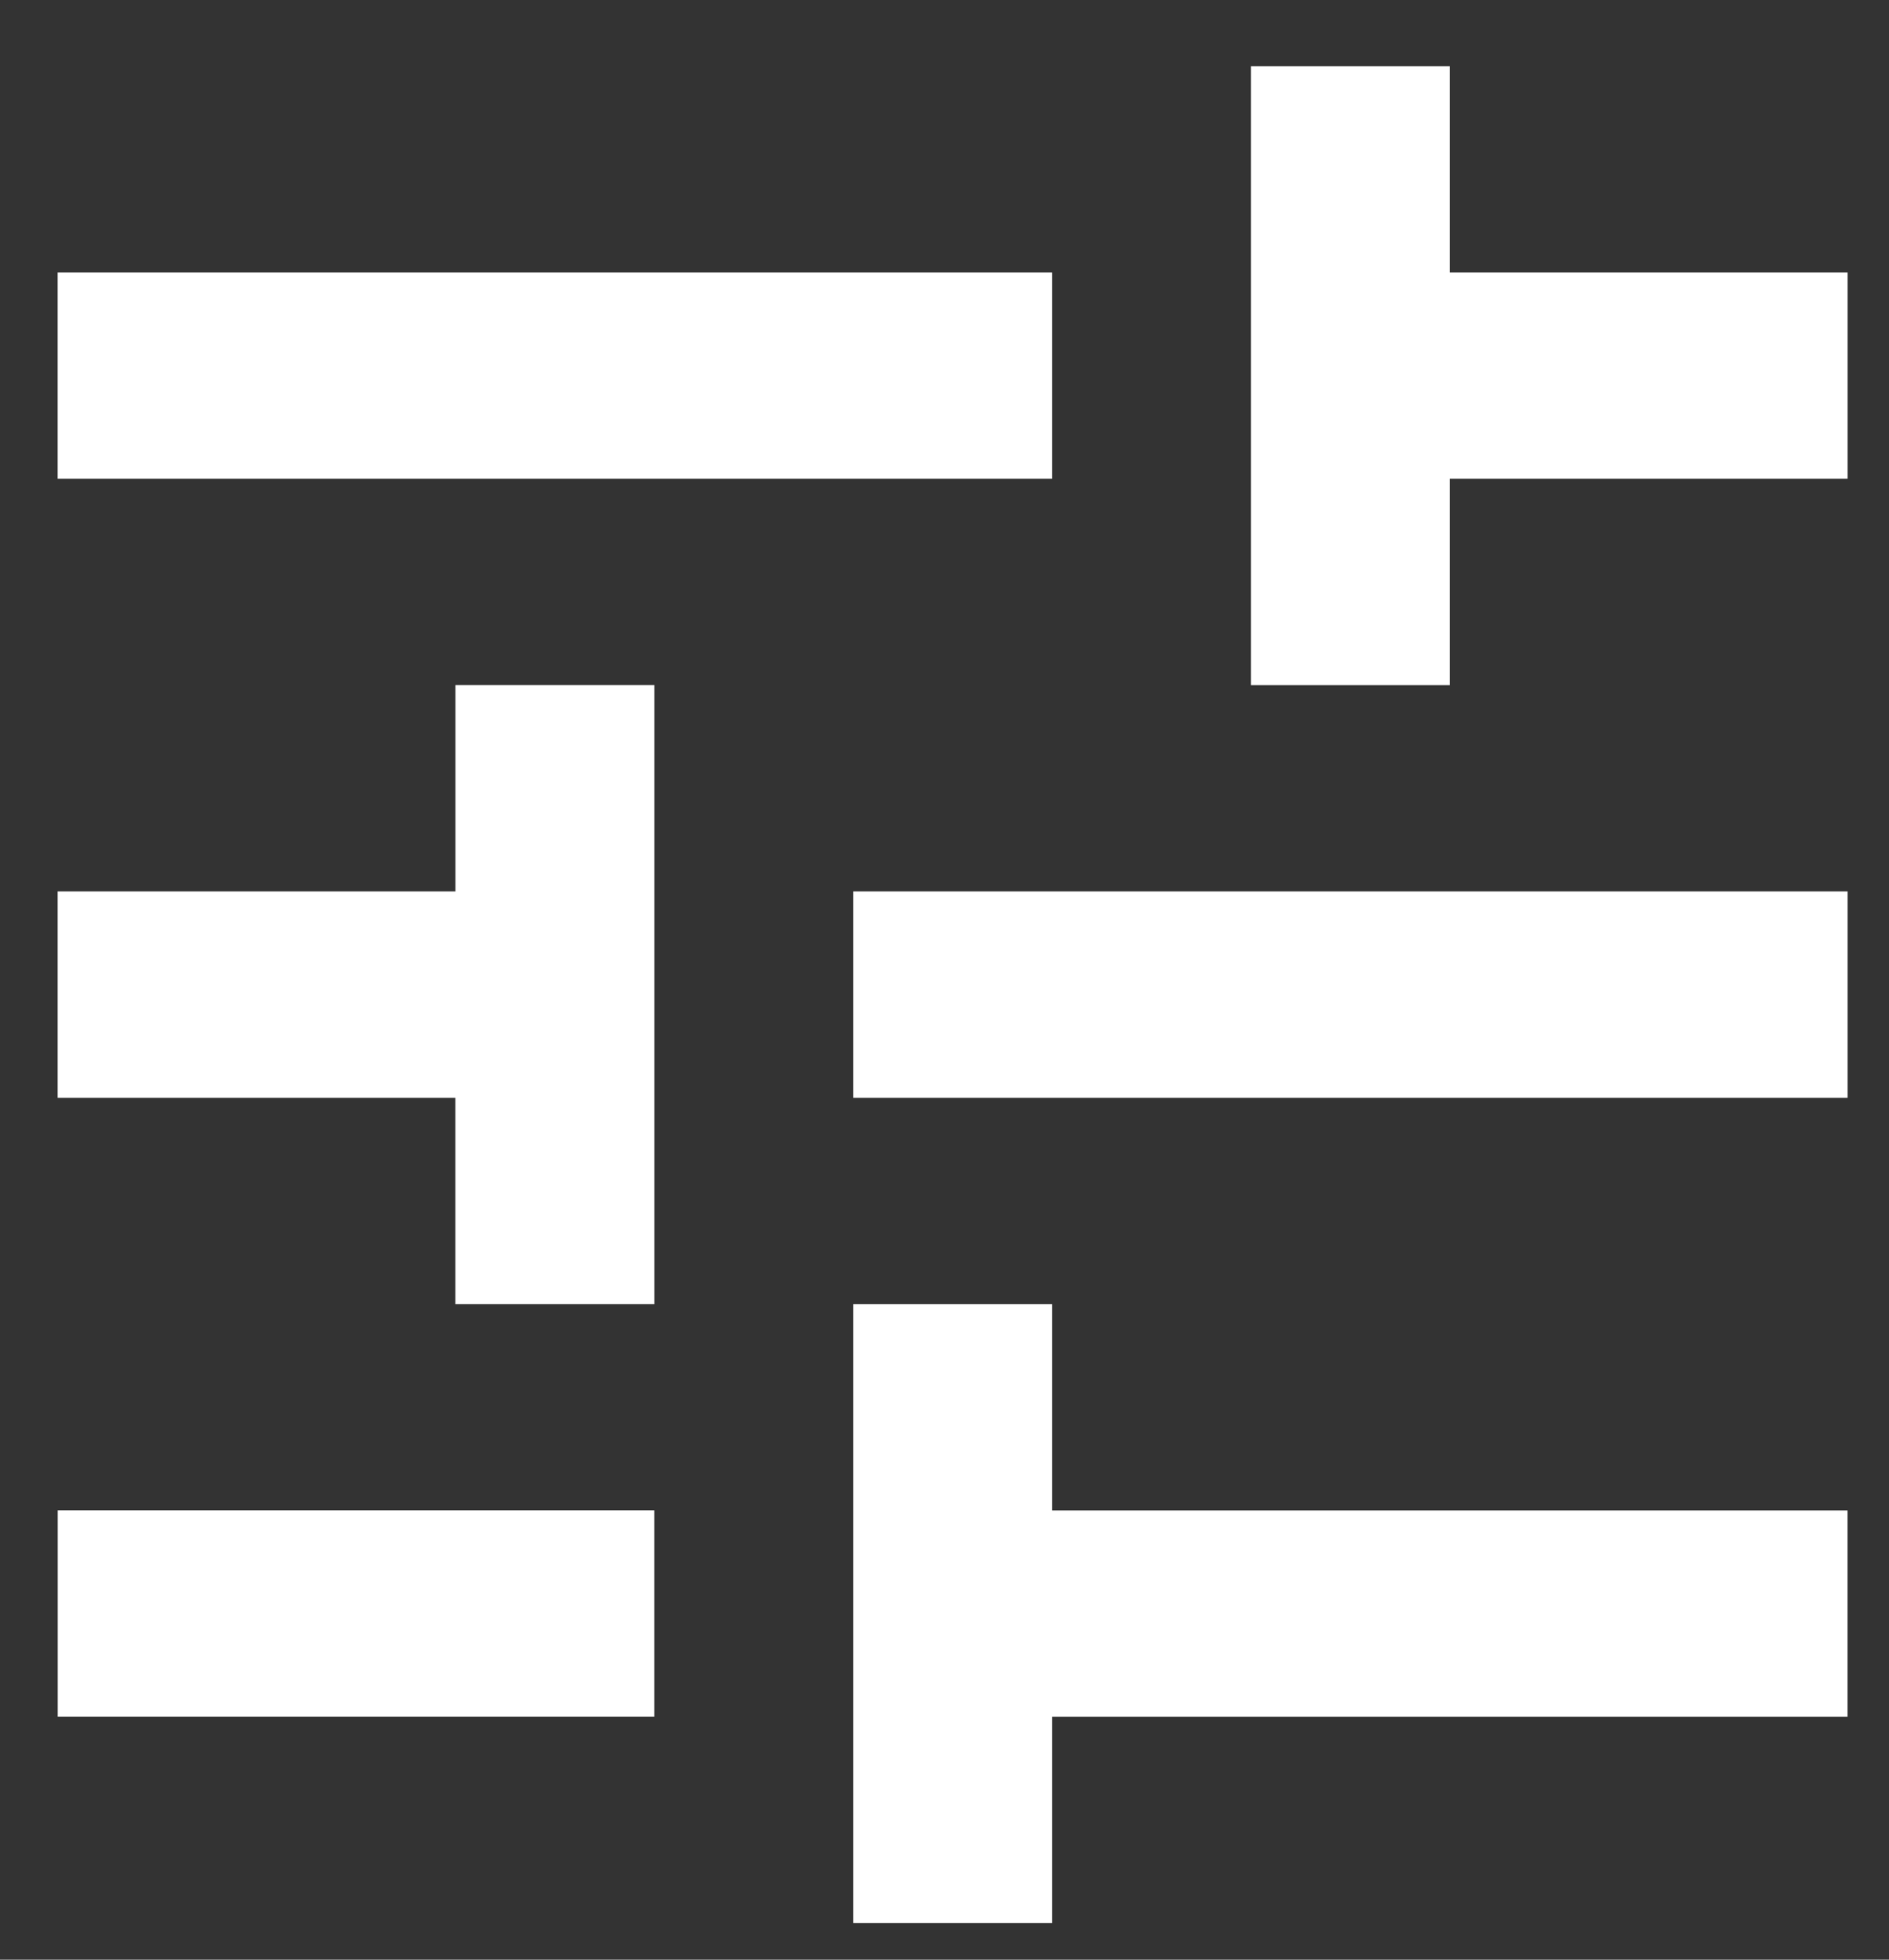 <svg xmlns="http://www.w3.org/2000/svg" width="27" height="28" fill="none"><rect width="100%" height="100%" fill="#333333" stroke="none"/><path fill="#fff" d="M12.195 27.477v-8.844h2.842v2.948h11.37v2.948h-11.37v2.948h-2.842ZM.825 24.529V21.58h8.527v2.948H.824Zm5.684-5.896v-2.948H.824v-2.948H6.51V9.789h2.843v8.844H6.51Zm5.686-2.948v-2.948h14.213v2.948H12.195Zm5.685-5.896V.945h2.843v2.948h5.685v2.948h-5.685V9.79H17.88ZM.824 6.841V3.893h14.213v2.948H.824Z"/></svg>